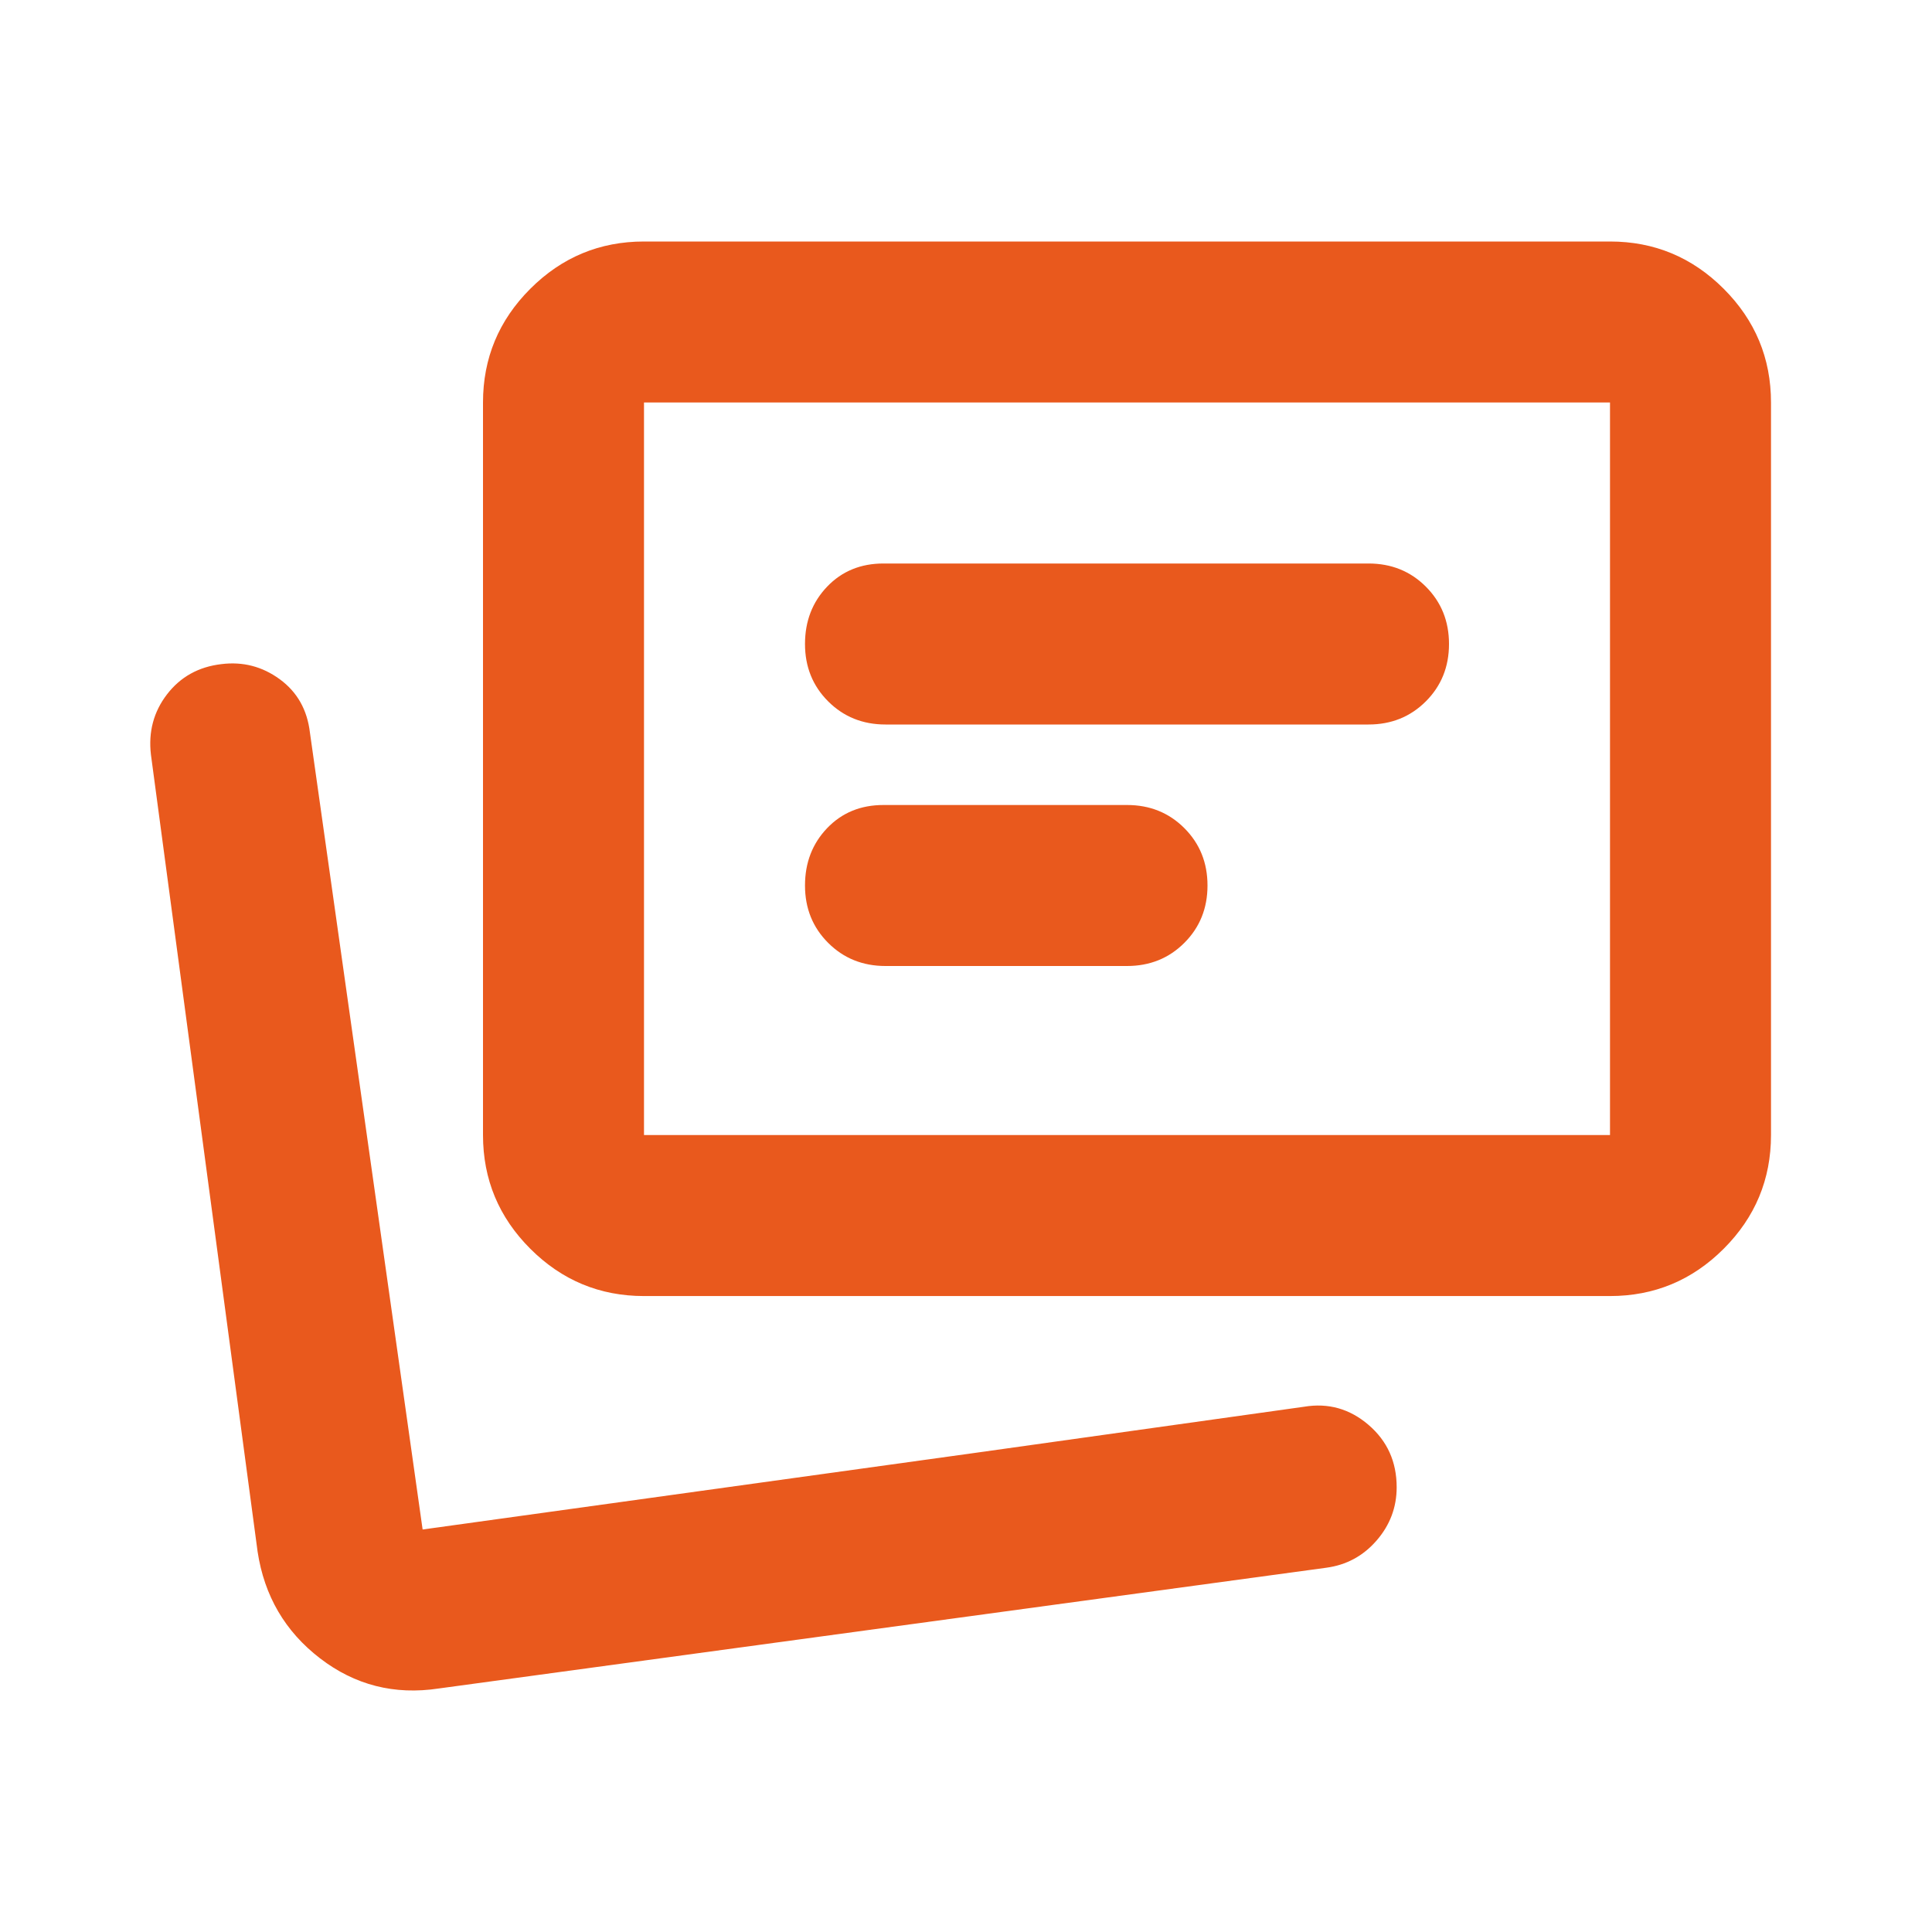 <svg xmlns="http://www.w3.org/2000/svg" height="24px" viewBox="0 -960 960 960" width="24px" fill="#e9591d"><path d="M320-316q-33 0-56.5-23.5T240-396v-364q0-33 23.5-56.5T320-840h480q33 0 56.5 23.5T880-760v364q0 33-23.5 56.5T800-316H320Zm0-80h480v-364H320v364Zm0 0v-364 364ZM210-200Zm470-400q17 0 28.5-11.5T720-640q0-17-11.5-28.5T680-680H439q-17 0-28 11.5T400-640q0 17 11.5 28.5T440-600h240ZM560-480q17 0 28.5-11.5T600-520q0-17-11.5-28.5T560-560H439q-17 0-28 11.5T400-520q0 17 11.5 28.5T440-480h120ZM218-121q-33 5-59-15t-31-53L75-585q-2-17 8-30t27-15q16-2 29 7.5t15 26.5l56 396 274-38 164-23q18-3 32 9t14 31q0 15-10 26.5T659-181l-441 60Z"/></svg>
